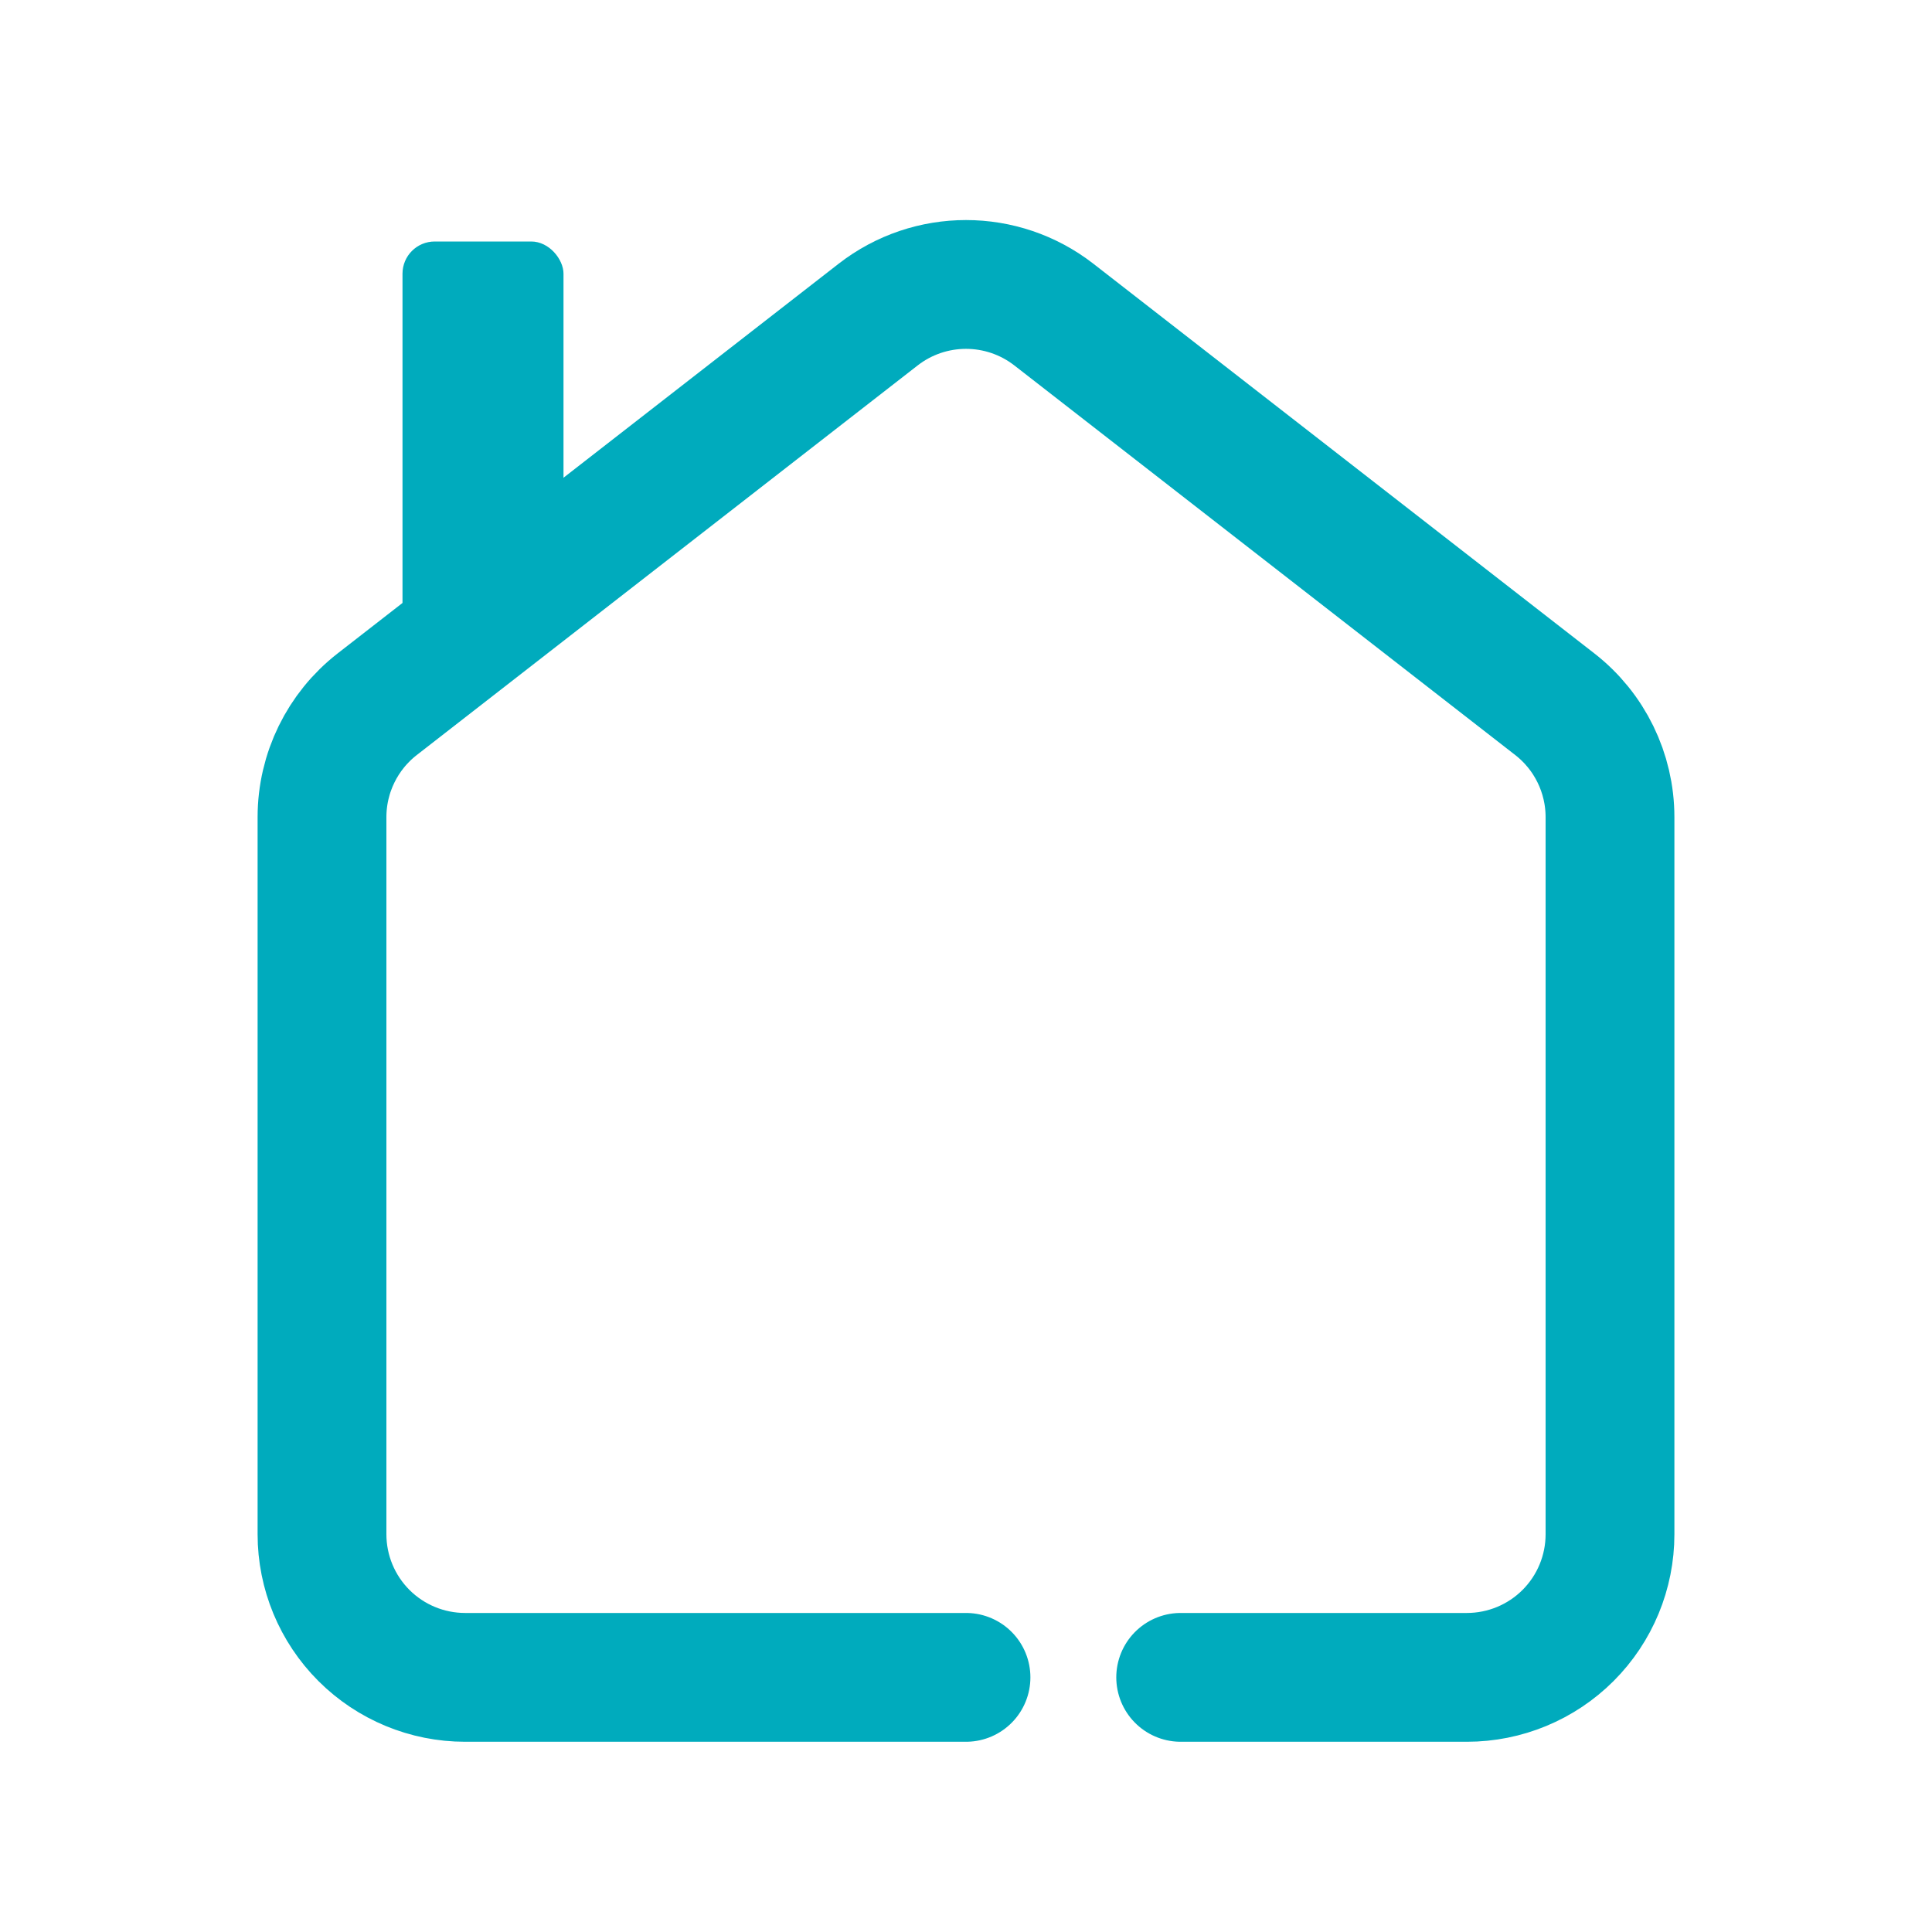 <svg width="60" height="60" viewBox="0 0 60 60" fill="none" xmlns="http://www.w3.org/2000/svg">
<path d="M30 52.092H25H23.333H14.444C13.266 52.092 12.135 51.624 11.302 50.791C10.468 49.957 10 48.827 10 47.648V25.377C10 24.006 10.633 22.711 11.716 21.869L27.271 9.77C28.876 8.522 31.124 8.522 32.729 9.77L48.284 21.869C49.367 22.711 50 24.006 50 25.377V47.648C50 48.827 49.532 49.957 48.698 50.791C47.865 51.624 46.734 52.092 45.556 52.092H36.667" stroke="#00ABBD" stroke-width="4" stroke-linecap="round" stroke-linejoin="round"/>
<mask id="path-2-inside-1_974_287" fill="white">
<rect x="22.5" y="25" width="15" height="15" rx="1"/>
</mask>
<rect x="22.5" y="25" width="15" height="15" rx="1" stroke="#00ABBD" stroke-width="8" mask="url(#path-2-inside-1_974_287)"/>
<rect x="12.5" y="7.5" width="5" height="12.5" rx="1" fill="#00ABBD"/>
</svg>

